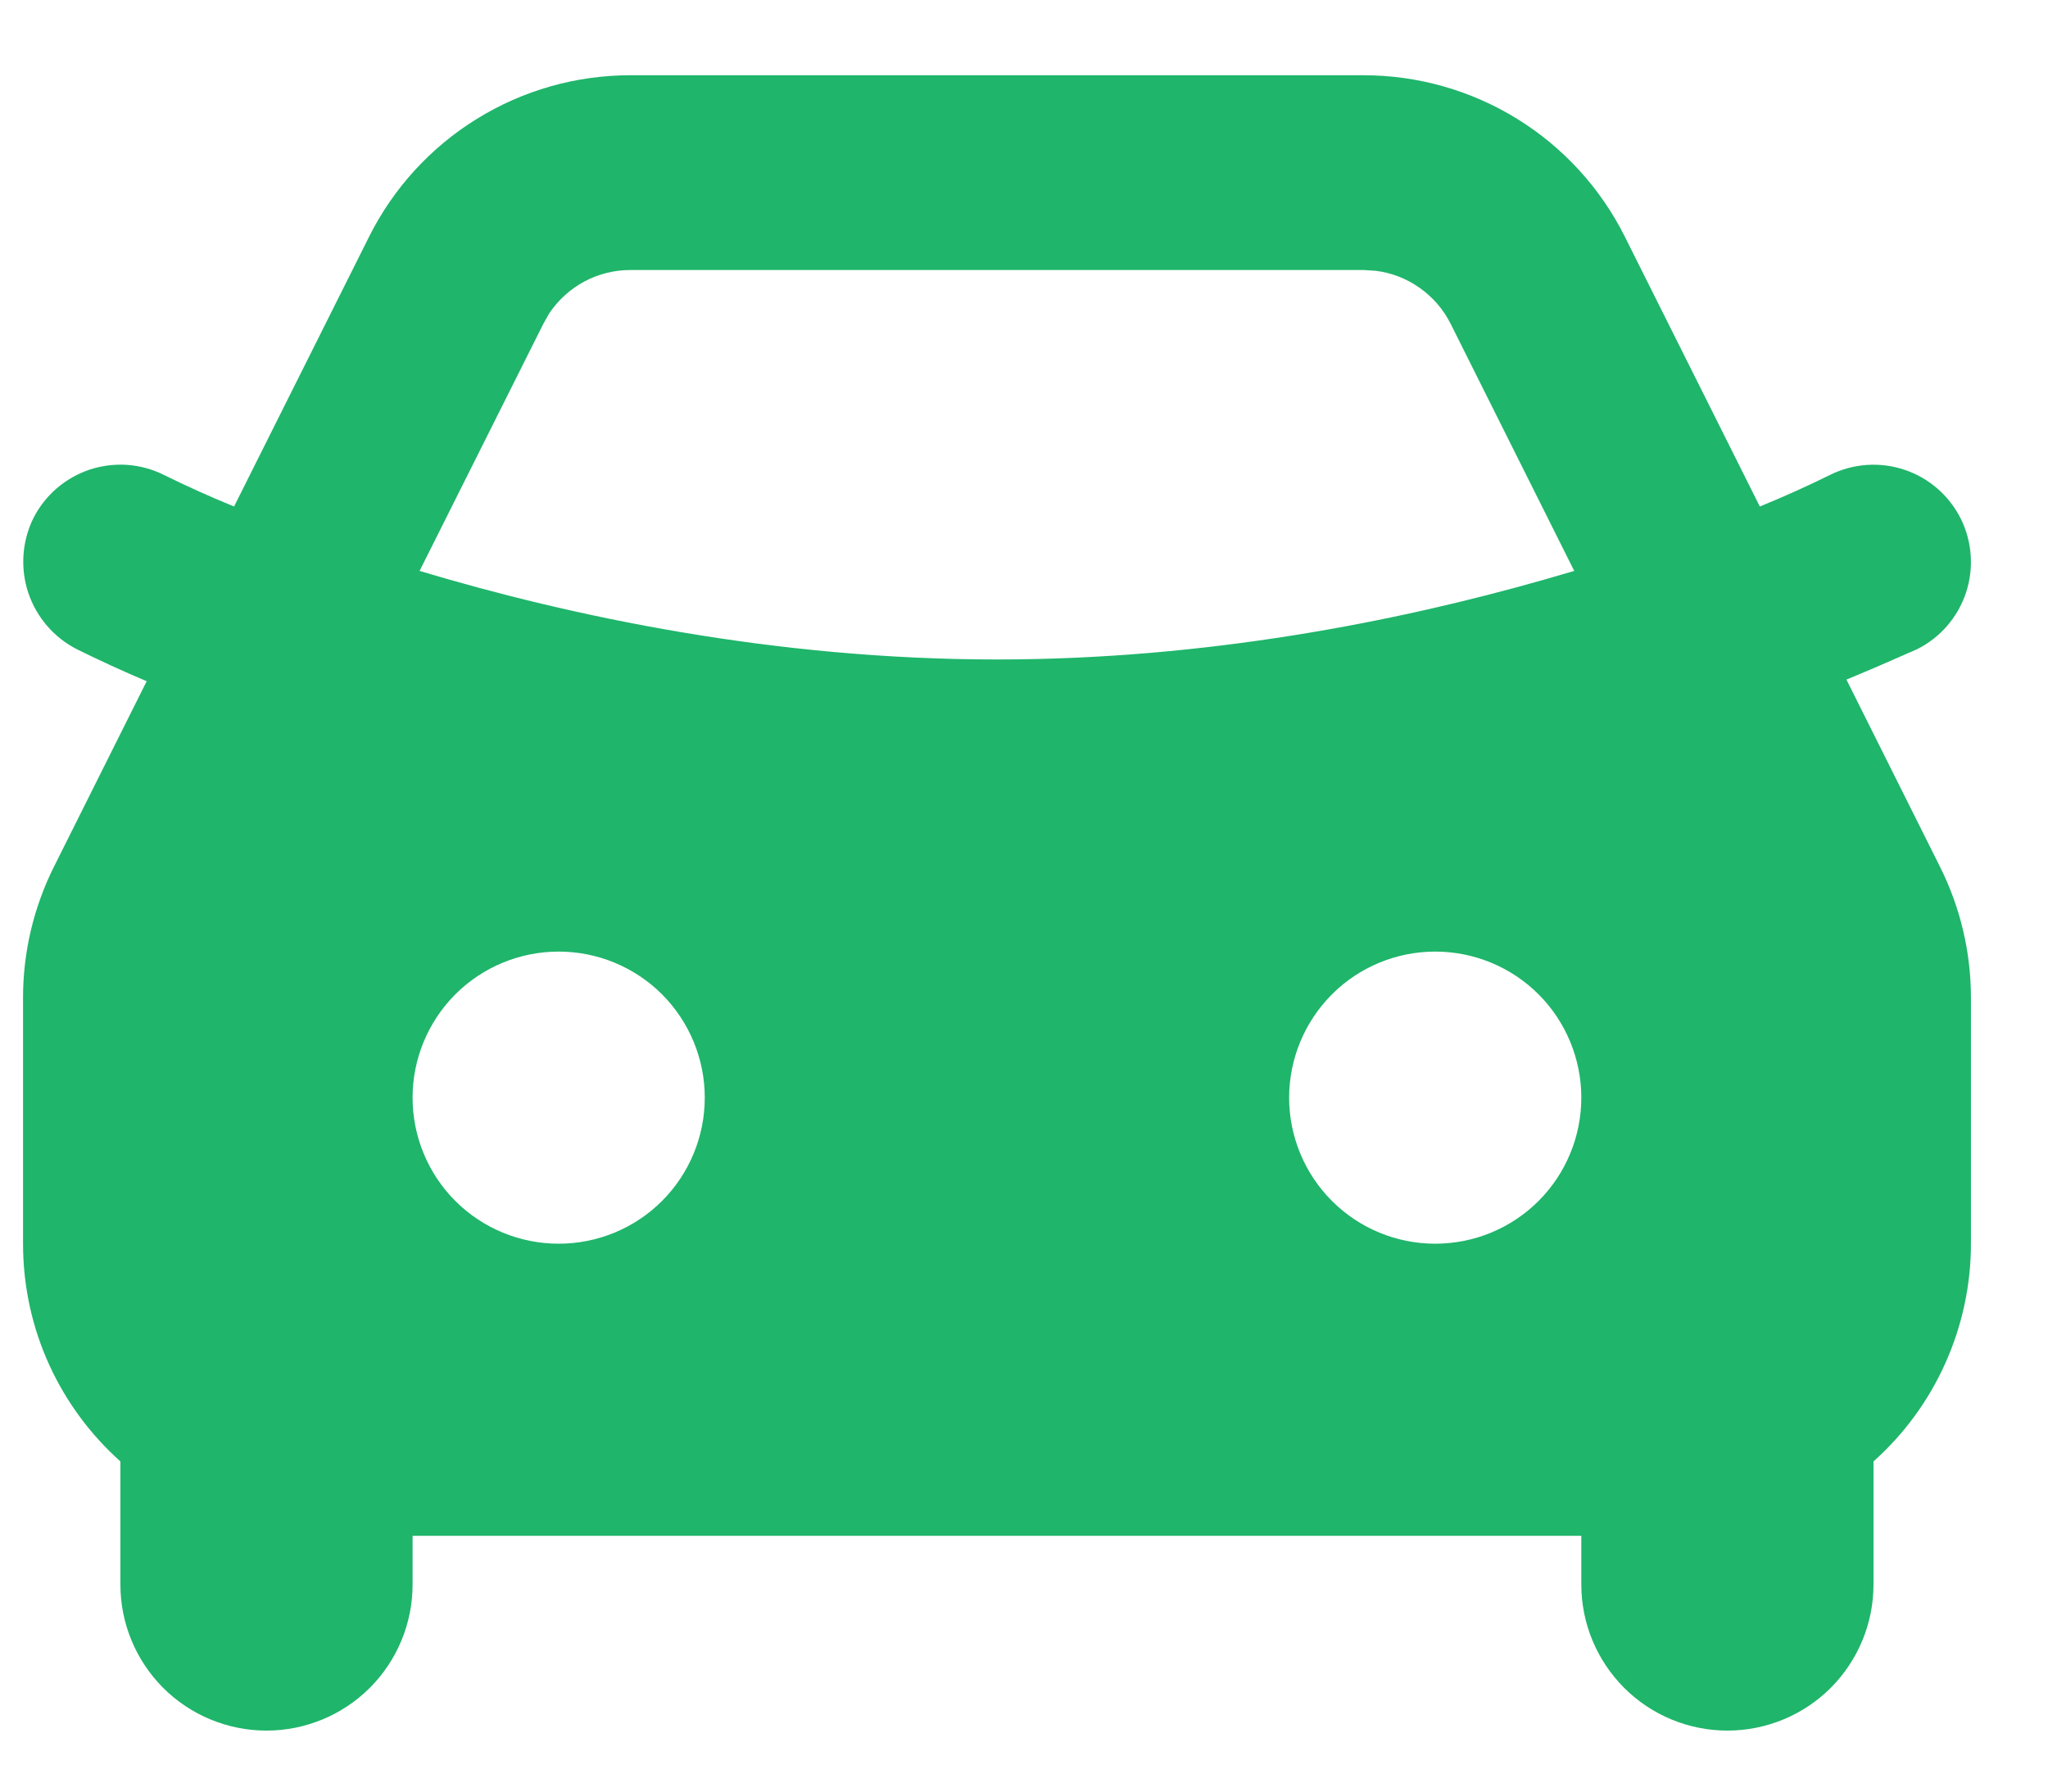 <svg width="24" height="21" viewBox="0 0 24 21" fill="none" xmlns="http://www.w3.org/2000/svg">
<path fill-rule="evenodd" clip-rule="evenodd" d="M15.979 0.882C16.615 0.882 17.238 1.059 17.779 1.393C18.32 1.727 18.757 2.206 19.041 2.774L20.623 5.937C20.902 5.823 21.176 5.7 21.445 5.567C21.716 5.432 22.03 5.41 22.317 5.506C22.604 5.601 22.841 5.808 22.977 6.078C23.112 6.349 23.134 6.663 23.038 6.95C22.942 7.237 22.736 7.475 22.465 7.61C22.191 7.732 21.915 7.851 21.638 7.966L22.735 10.161C22.973 10.637 23.097 11.162 23.097 11.694V14.578C23.097 15.06 22.995 15.536 22.798 15.976C22.602 16.416 22.314 16.809 21.955 17.13V18.573C21.955 19.027 21.775 19.462 21.454 19.784C21.133 20.105 20.697 20.285 20.243 20.285C19.789 20.285 19.354 20.105 19.033 19.784C18.712 19.462 18.531 19.027 18.531 18.573V18.002H4.835V18.573C4.835 19.027 4.655 19.462 4.334 19.784C4.012 20.105 3.577 20.285 3.123 20.285C2.669 20.285 2.233 20.105 1.912 19.784C1.591 19.462 1.411 19.027 1.411 18.573V17.13C0.71 16.503 0.27 15.592 0.27 14.578V11.693C0.27 11.161 0.394 10.637 0.631 10.162L1.719 7.985C1.444 7.869 1.172 7.744 0.903 7.611C0.633 7.474 0.429 7.237 0.332 6.95C0.236 6.663 0.257 6.35 0.389 6.078C0.456 5.944 0.549 5.825 0.662 5.726C0.776 5.628 0.907 5.553 1.049 5.505C1.192 5.458 1.342 5.439 1.491 5.449C1.641 5.46 1.787 5.5 1.921 5.567C2.191 5.7 2.465 5.824 2.743 5.937L4.325 2.775C4.609 2.207 5.046 1.728 5.587 1.394C6.128 1.059 6.751 0.882 7.387 0.882H15.979ZM6.547 11.154C6.093 11.154 5.657 11.334 5.336 11.655C5.015 11.977 4.835 12.412 4.835 12.866C4.835 13.32 5.015 13.756 5.336 14.077C5.657 14.398 6.093 14.578 6.547 14.578C7.001 14.578 7.437 14.398 7.758 14.077C8.079 13.756 8.259 13.32 8.259 12.866C8.259 12.412 8.079 11.977 7.758 11.655C7.437 11.334 7.001 11.154 6.547 11.154ZM16.819 11.154C16.365 11.154 15.93 11.334 15.609 11.655C15.288 11.977 15.107 12.412 15.107 12.866C15.107 13.32 15.288 13.756 15.609 14.077C15.93 14.398 16.365 14.578 16.819 14.578C17.273 14.578 17.709 14.398 18.03 14.077C18.351 13.756 18.531 13.32 18.531 12.866C18.531 12.412 18.351 11.977 18.03 11.655C17.709 11.334 17.273 11.154 16.819 11.154ZM15.979 3.165H7.387C7.199 3.165 7.014 3.211 6.849 3.299C6.683 3.388 6.542 3.516 6.437 3.672L6.367 3.796L4.917 6.692C6.684 7.222 9.065 7.73 11.683 7.73C14.128 7.73 16.364 7.287 18.086 6.797L18.448 6.692L17 3.796C16.916 3.628 16.791 3.483 16.638 3.375C16.485 3.266 16.307 3.197 16.121 3.174L15.98 3.165H15.979Z" fill="#1FB56B"/>
</svg>
